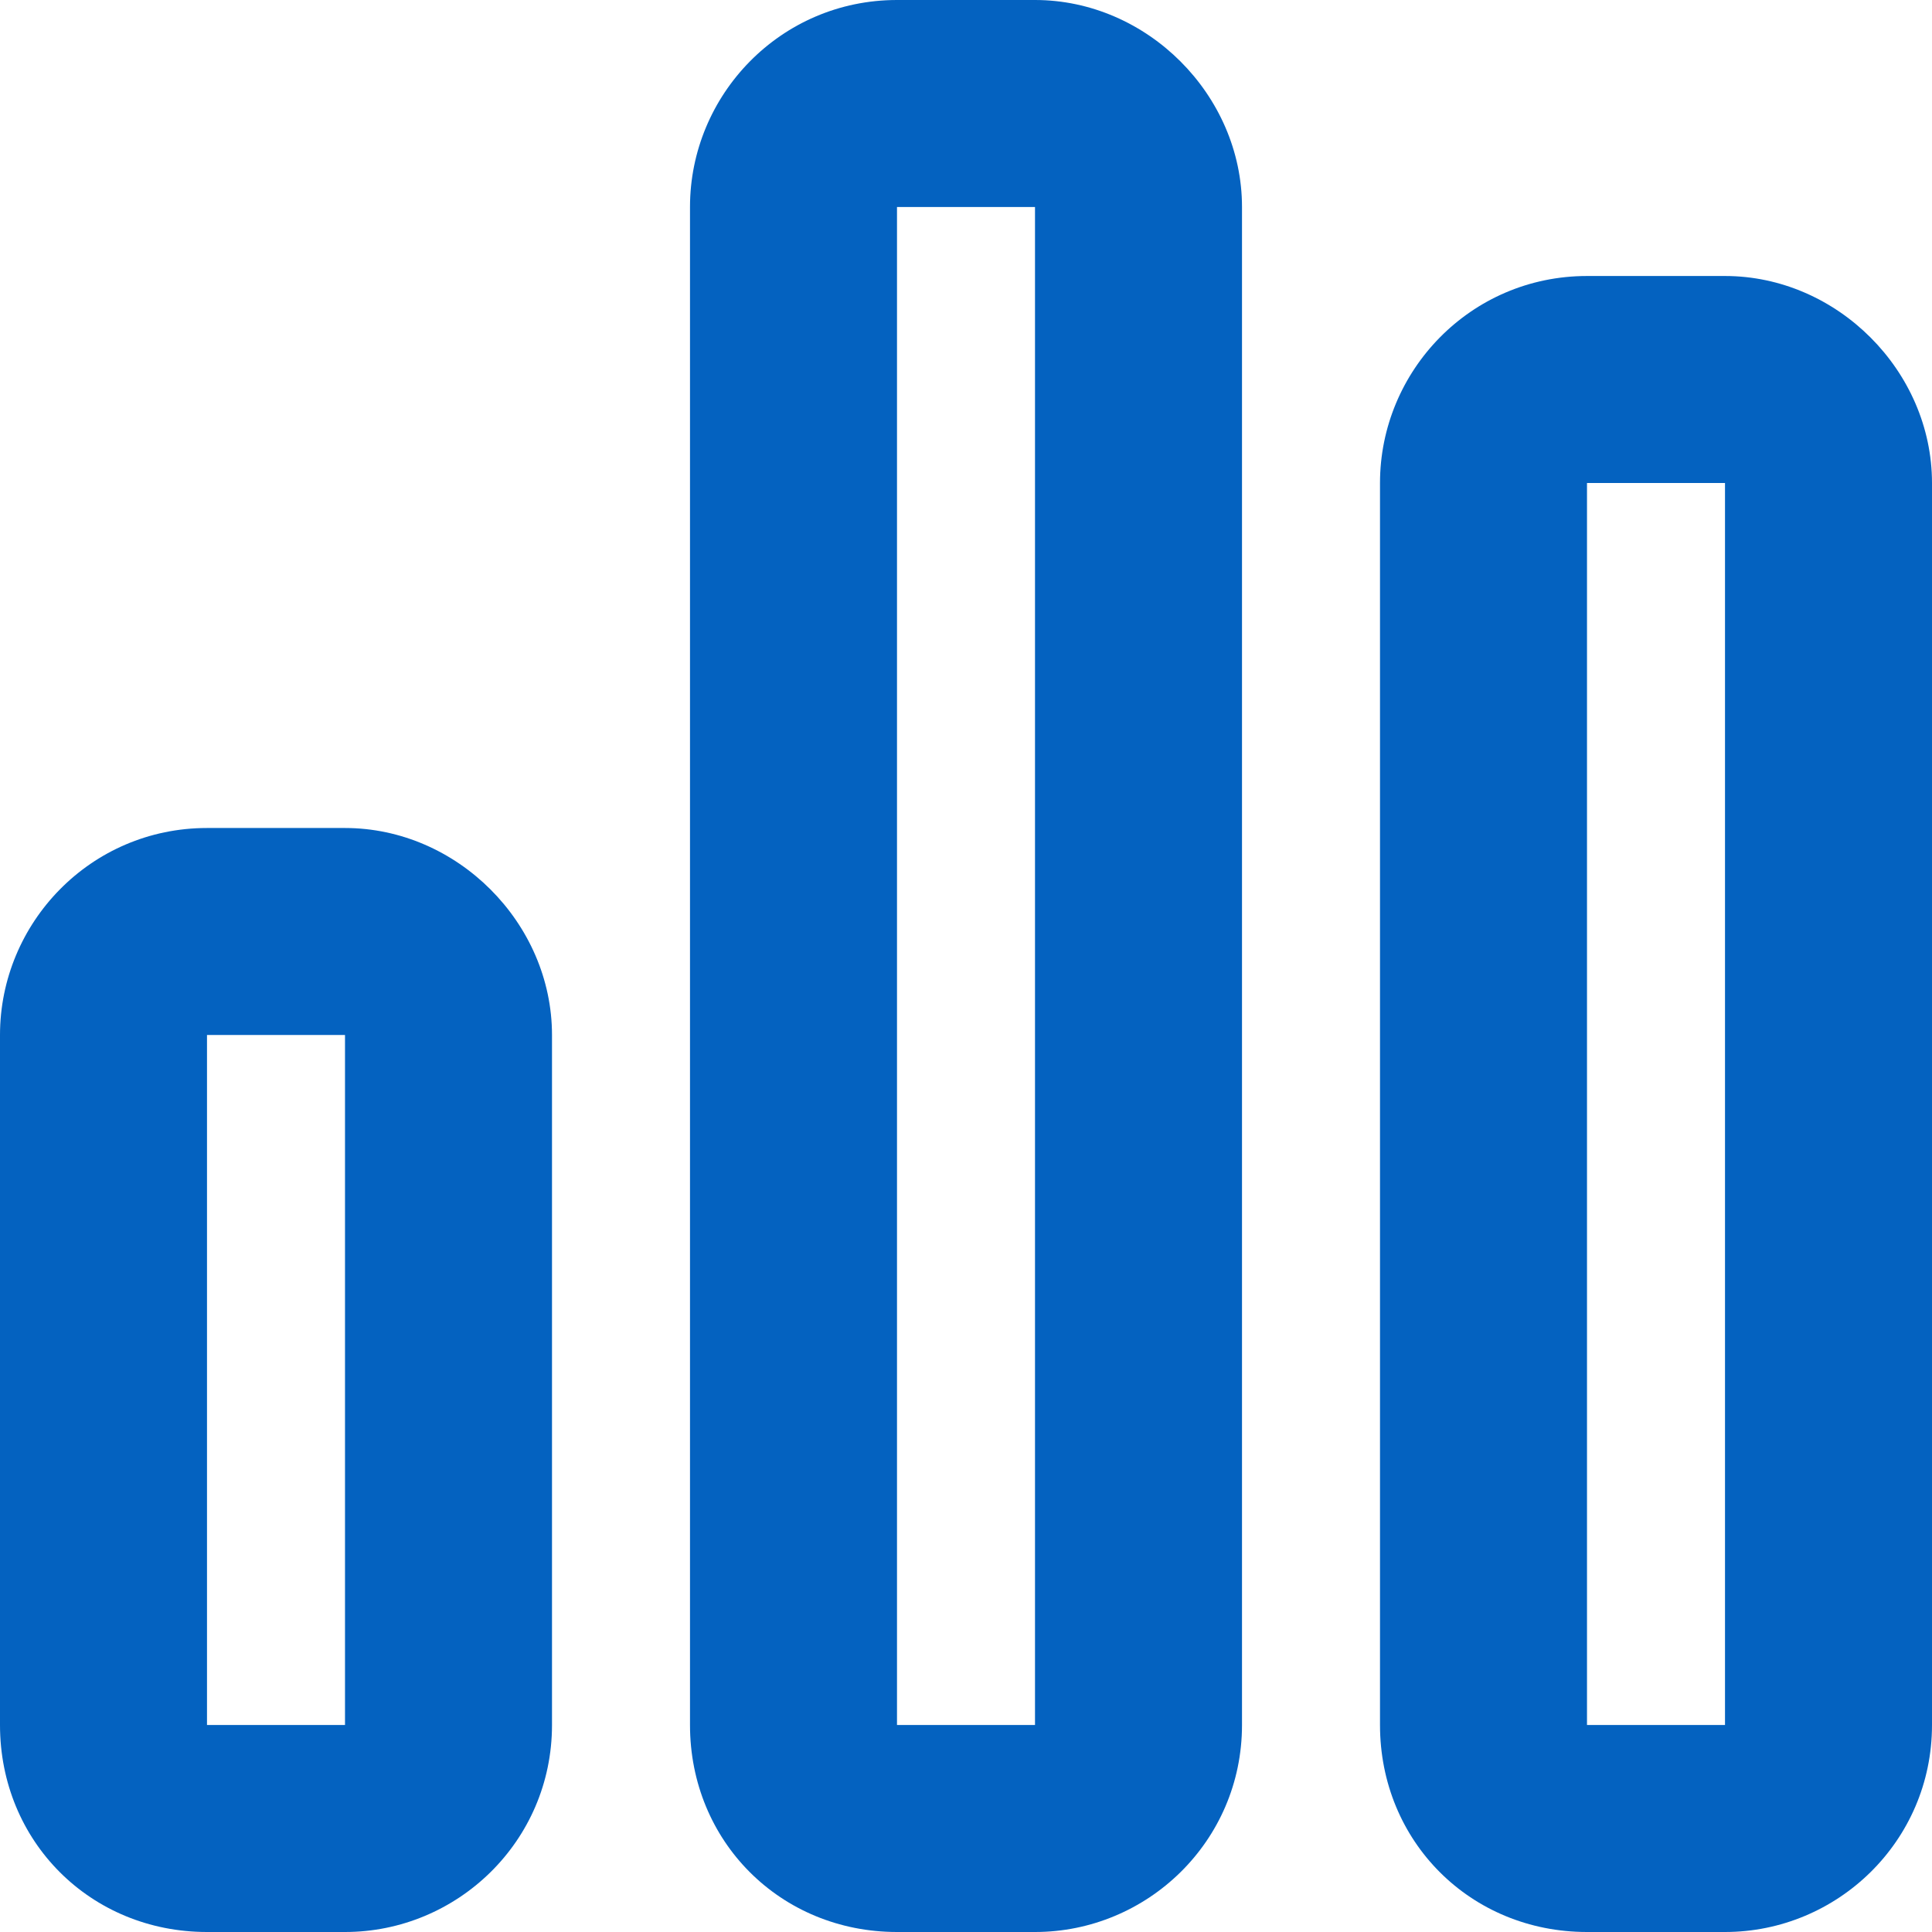 <svg width="14" height="14" viewBox="0 0 14 14" fill="none" xmlns="http://www.w3.org/2000/svg">
<path d="M7.5 1.5H6.5V12.5H7.5V1.5ZM6.5 0H7.5C8.312 0 9 0.688 9 1.5V12.5C9 13.344 8.312 14 7.5 14H6.5C5.656 14 5 13.344 5 12.5V1.5C5 0.688 5.656 0 6.5 0ZM2.5 7.5H1.5V12.5H2.5V7.5ZM1.5 6H2.5C3.312 6 4 6.688 4 7.5V12.5C4 13.344 3.312 14 2.5 14H1.5C0.656 14 0 13.344 0 12.5V7.5C0 6.688 0.656 6 1.5 6ZM11.5 3.5V12.5H12.5V3.5H11.5ZM10 3.5C10 2.688 10.656 2 11.5 2H12.5C13.312 2 14 2.688 14 3.5V12.5C14 13.344 13.312 14 12.5 14H11.5C10.656 14 10 13.344 10 12.5V3.5Z" fill="#0462C0"/>
</svg>
